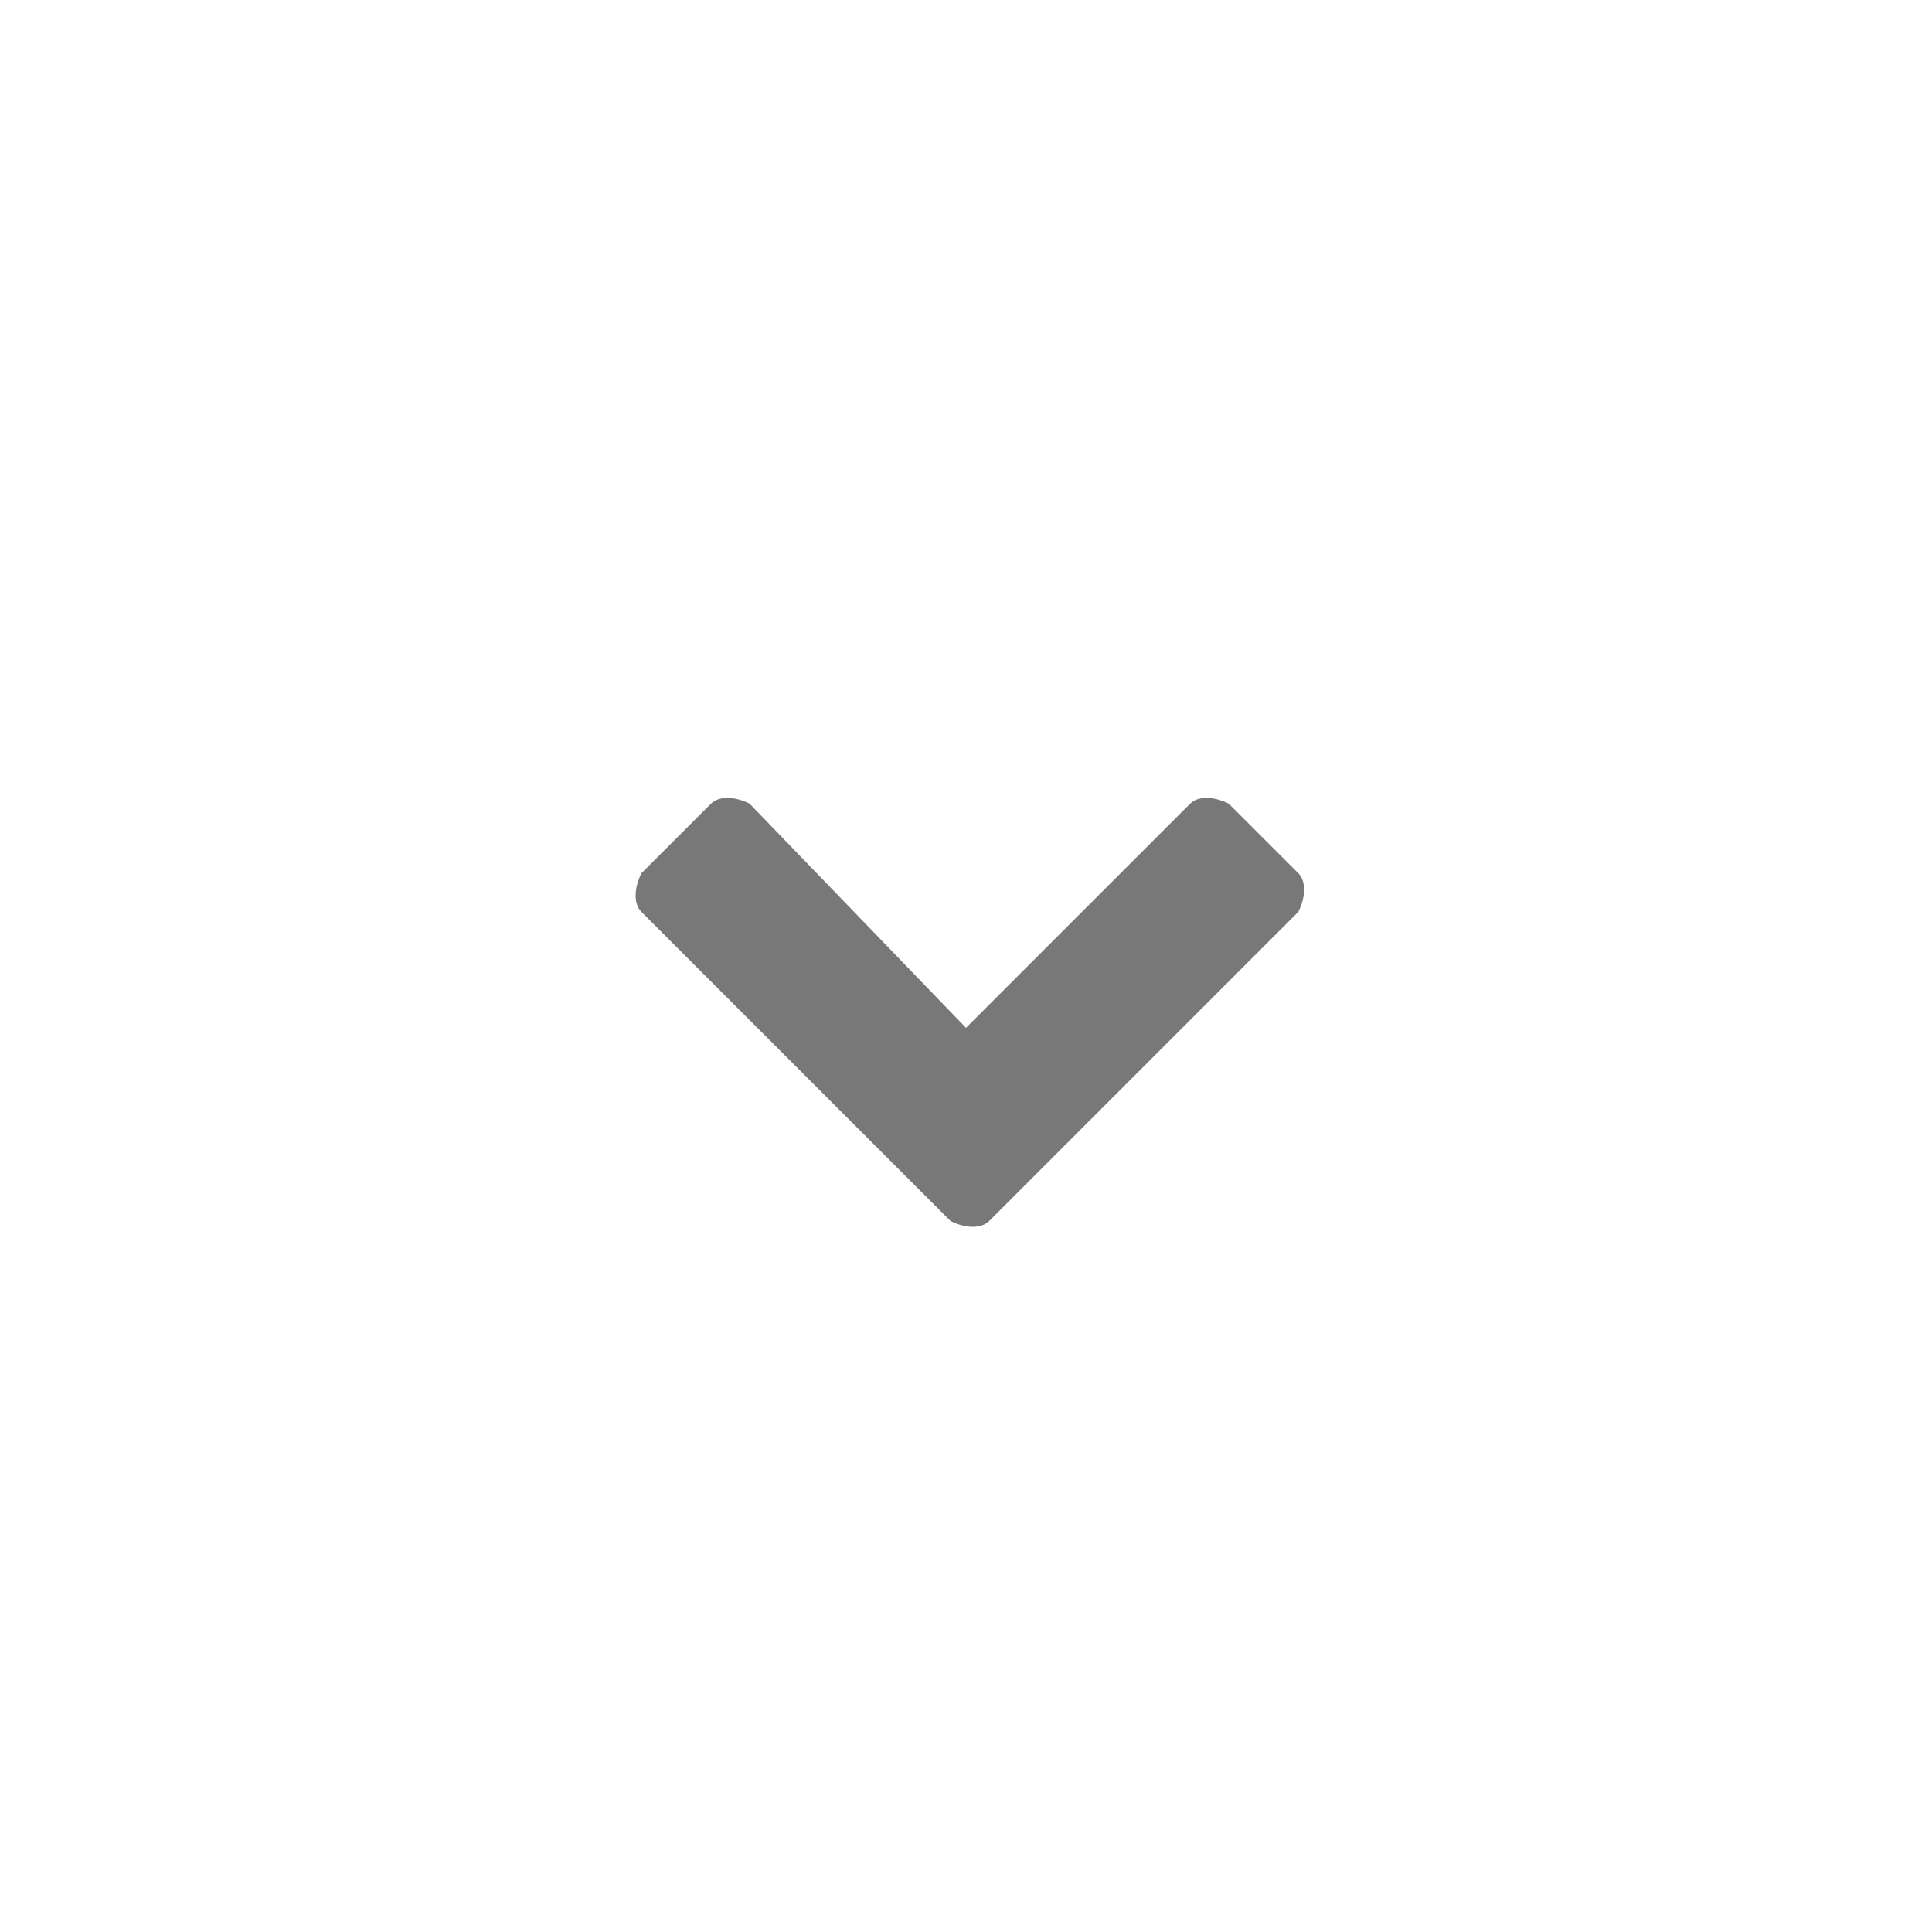 <?xml version="1.0" encoding="utf-8"?>
<!-- Generator: Adobe Illustrator 18.1.1, SVG Export Plug-In . SVG Version: 6.00 Build 0)  -->
<svg version="1.1" id="Camada_1" xmlns="http://www.w3.org/2000/svg" xmlns:xlink="http://www.w3.org/1999/xlink" x="0px" y="0px"
	 viewBox="0 0 25 25" enable-background="new 0 0 25 25" xml:space="preserve">
<g>
	<g>
		<path fill="#787878" d="M12.5,13.3l2.9-2.9c0.1-0.1,0.3-0.1,0.5,0l0.9,0.9c0.1,0.1,0.1,0.3,0,0.5l-4,4c-0.1,0.1-0.3,0.1-0.5,0
			l-4-4c-0.1-0.1-0.1-0.3,0-0.5l0.9-0.9c0.1-0.1,0.3-0.1,0.5,0L12.5,13.3z"/>
	</g>
</g>
</svg>
